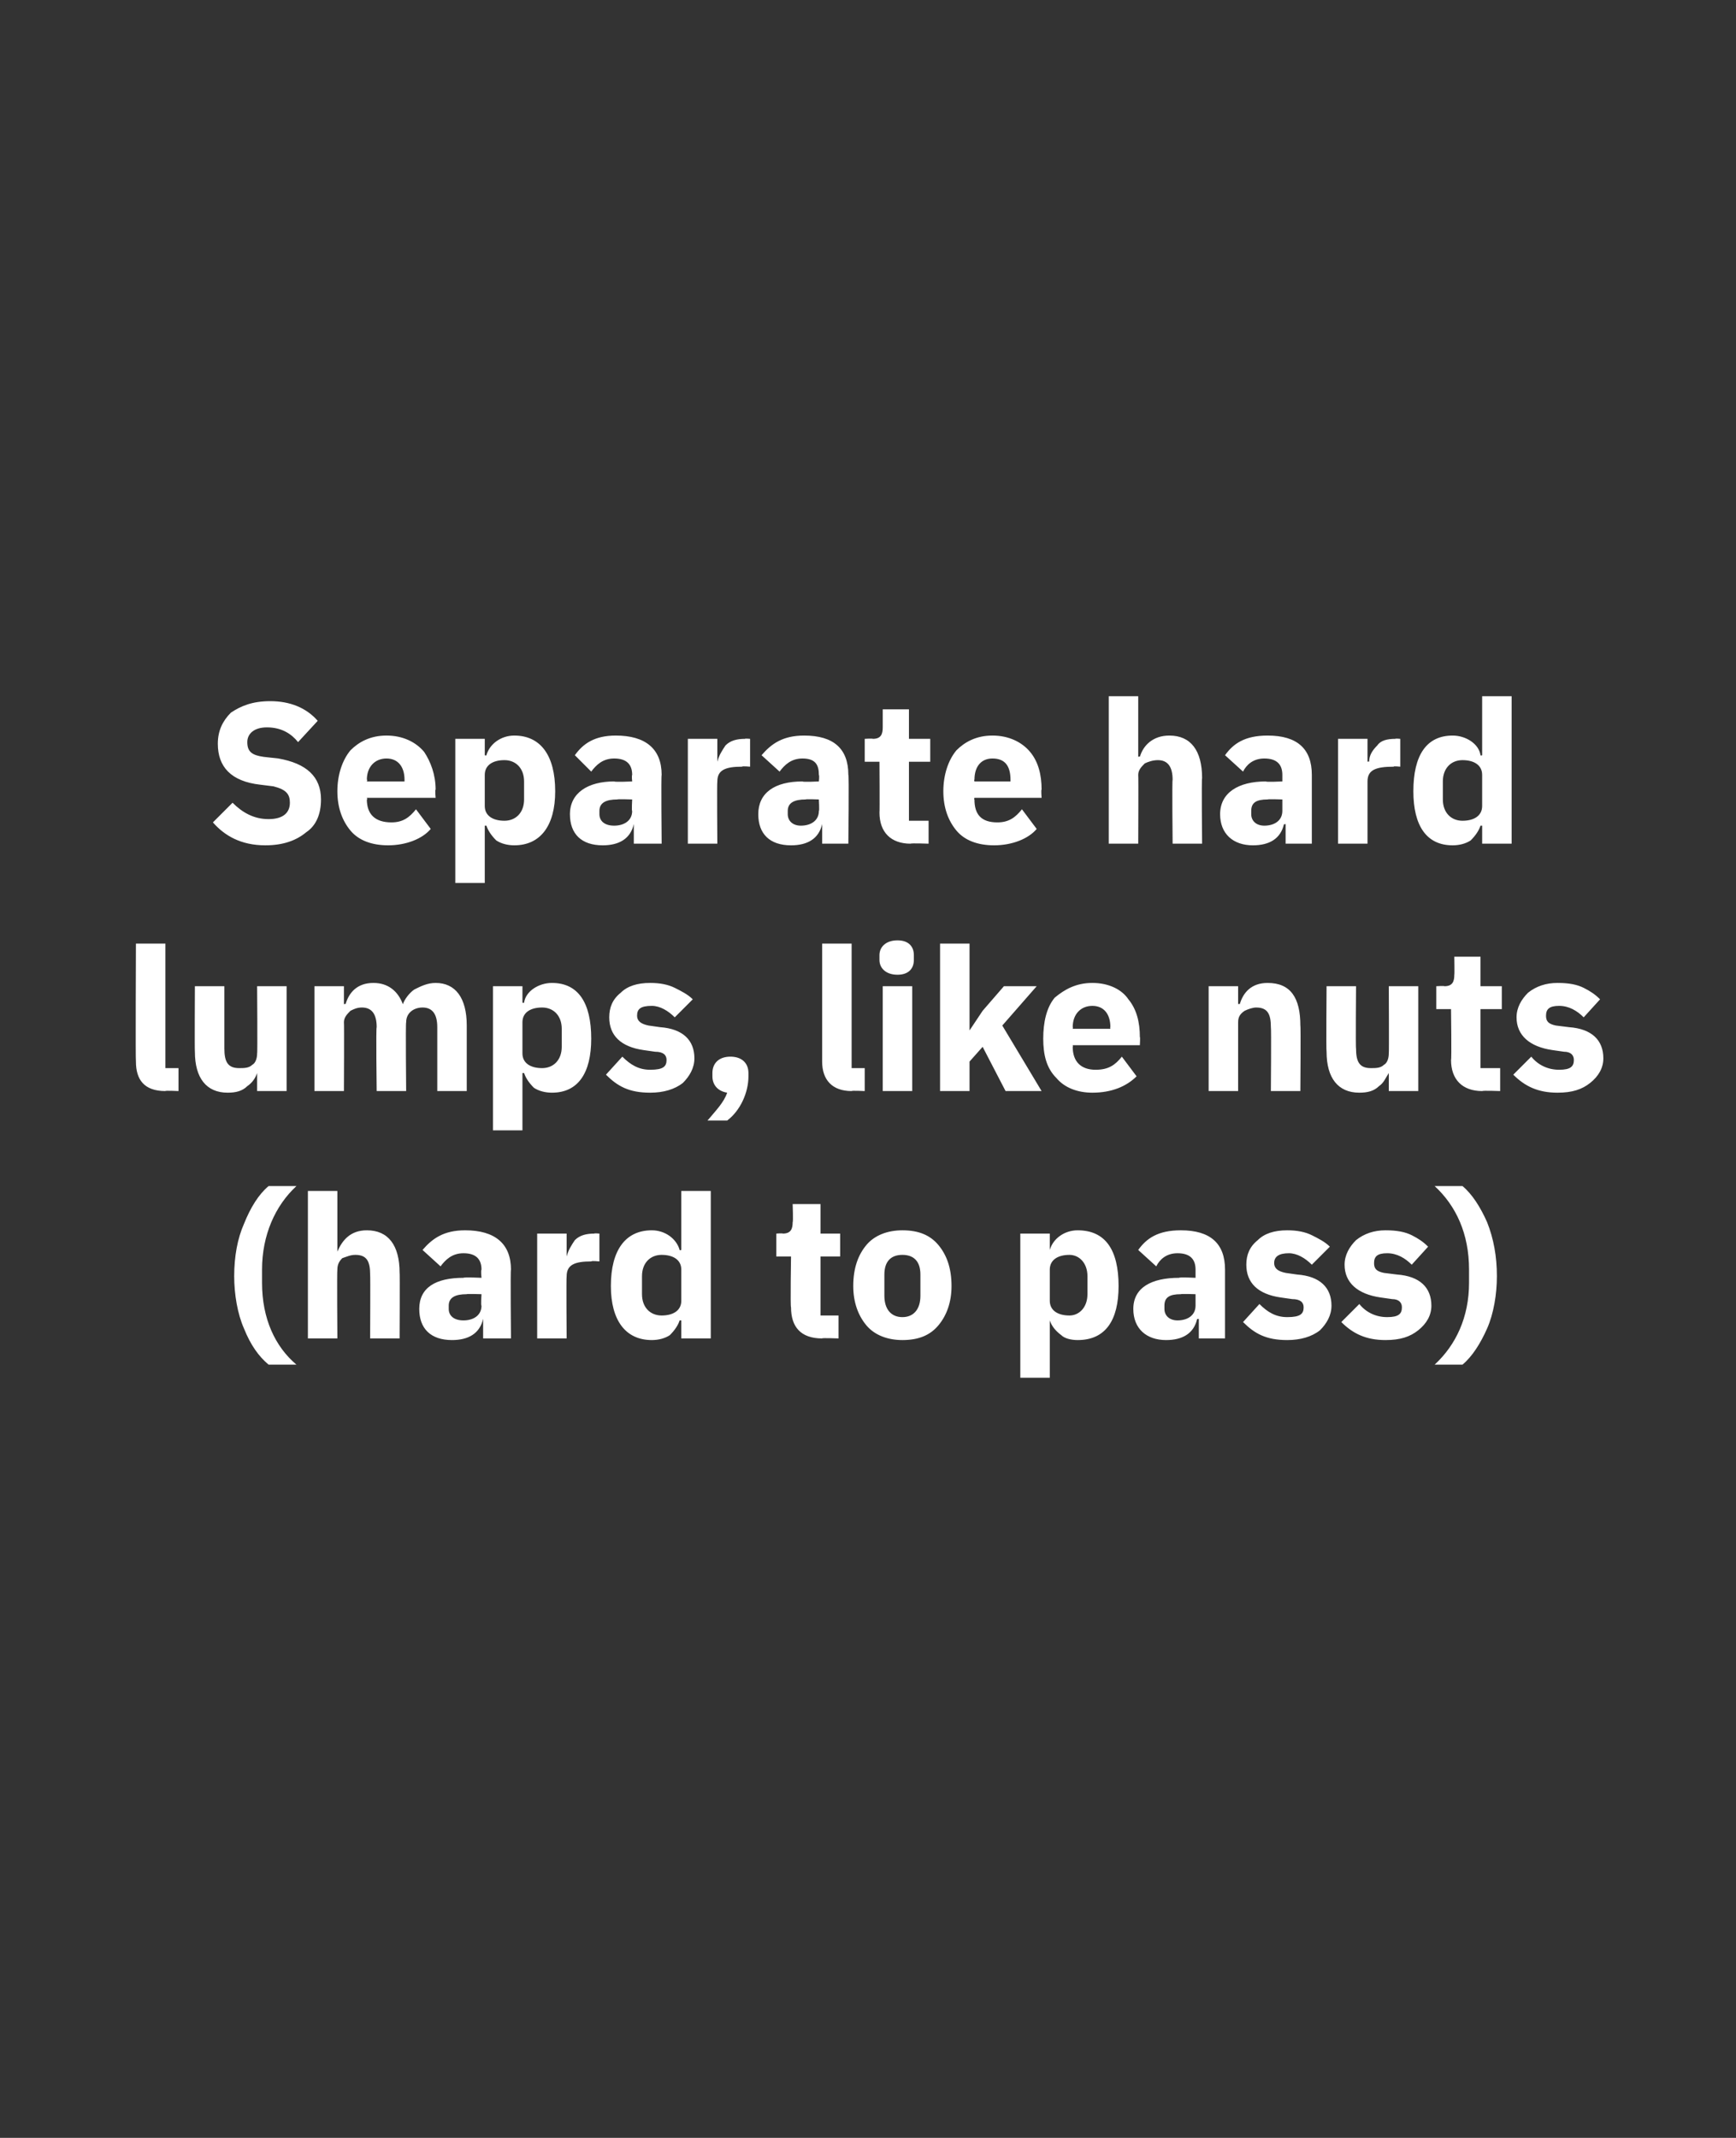 <?xml version="1.0" standalone="no"?><!DOCTYPE svg PUBLIC "-//W3C//DTD SVG 1.1//EN" "http://www.w3.org/Graphics/SVG/1.1/DTD/svg11.dtd"><svg xmlns="http://www.w3.org/2000/svg" version="1.1" width="106px" height="130.5px" viewBox="0 0 106 130.5"><rect x="0" y="0" width="106" height="130.5" fill="#333333" stroke="none"/><desc>Separate hard lumps, like nuts (hard to pass)</desc><defs/><g id="Polygon183933"><path d="m14.9 81.1c.4 1 .9 1.7 1.5 2.2h1.7c-1.3-1.1-2.1-2.8-2.1-5v-.8c0-2.1.8-3.9 2.1-5.1h-1.7c-.6.5-1.1 1.3-1.5 2.3c-.4.9-.6 2-.6 3.2c0 1.1.2 2.3.6 3.2zm3.9.6h1.8s-.03-4.18 0-4.2c0-.3.1-.5.3-.7c.3-.1.5-.2.8-.2c.7 0 .9.4.9 1.2c.02 0 0 3.9 0 3.9h1.8s.02-4.04 0-4c0-1.7-.7-2.6-2-2.6c-1 0-1.5.6-1.8 1.3c.05-.04 0 0 0 0v-3.7h-1.8v9zm12.4-4.2c-.04-.04 0 4.2 0 4.2h-1.7v-1.2s-.04.04 0 0c-.2.9-.9 1.3-1.9 1.3c-1.3 0-2-.7-2-1.9c0-1.3 1-1.9 2.7-1.9c.04-.05 1.1 0 1.1 0c0 0-.05-.45 0-.5c0-.6-.3-1-1.1-1c-.7 0-1.1.4-1.4.8l-1.1-1c.6-.7 1.3-1.2 2.6-1.2c1.8 0 2.8.8 2.8 2.4zM29.4 79s-.92-.03-.9 0c-.7 0-1.1.2-1.1.7v.2c0 .4.3.7.9.7c.6 0 1.1-.3 1.1-.9c-.05.03 0-.7 0-.7zm5.2 2.7s-.03-3.77 0-3.8c0-.7.5-.9 1.5-.9c.02-.05.5 0 .5 0v-1.7s-.34-.03-.3 0c-.5 0-.9.1-1.2.4c-.2.3-.4.6-.5 1c.03-.04 0 0 0 0v-1.4h-1.8v6.4h1.8zm7 0h1.8v-9h-1.8v3.6s-.11.04-.1 0c-.2-.7-.9-1.2-1.7-1.2c-1.6 0-2.5 1.2-2.5 3.4c0 2.1.9 3.3 2.5 3.3c.4 0 .8-.1 1.1-.3c.3-.3.5-.6.6-.9h.1v1.1zM39.2 79v-1.1c0-.8.5-1.3 1.2-1.3c.7 0 1.2.3 1.2.9v1.9c0 .6-.5.9-1.2.9c-.7 0-1.2-.5-1.2-1.3zm12 2.7v-1.4h-1.1v-3.6h1.2v-1.4h-1.2v-1.8h-1.7s.04 1.09 0 1.1c0 .4-.1.7-.6.7c0-.03-.4 0-.4 0v1.4h.9s-.05 3.1 0 3.1c0 1.2.6 1.9 1.9 1.9c-.05-.04 1 0 1 0zm6.1-.8c.5-.6.8-1.4.8-2.4c0-1.1-.3-1.9-.8-2.5c-.5-.6-1.2-.9-2.2-.9c-.9 0-1.7.3-2.2.9c-.5.6-.8 1.4-.8 2.5c0 1 .3 1.8.8 2.4c.5.6 1.3.9 2.2.9c1 0 1.7-.3 2.2-.9zM54 79.1v-1.3c0-.8.4-1.2 1.1-1.2c.7 0 1.1.4 1.1 1.2v1.3c0 .8-.4 1.3-1.1 1.3c-.7 0-1.1-.5-1.1-1.3zm8.3 5h1.8v-3.5s.03-.01 0 0c.1.3.3.6.7.9c.2.2.6.3 1 .3c1.7 0 2.5-1.2 2.5-3.3c0-2.2-.8-3.4-2.5-3.4c-.8 0-1.5.5-1.7 1.2c.03.04 0 0 0 0v-1h-1.8v8.8zm1.8-4.7v-1.9c0-.6.5-.9 1.2-.9c.6 0 1.1.5 1.1 1.3v1.1c0 .8-.5 1.3-1.1 1.3c-.7 0-1.2-.3-1.2-.9zm10.7-1.9v4.2h-1.6v-1.2s-.09.04-.1 0c-.2.9-.9 1.3-1.9 1.3c-1.2 0-2-.7-2-1.9c0-1.3 1.1-1.9 2.8-1.9c-.01-.05 1 0 1 0v-.5c0-.6-.3-1-1.1-1c-.7 0-1.1.4-1.3.8l-1.1-1c.5-.7 1.2-1.2 2.6-1.2c1.8 0 2.7.8 2.7 2.4zM73 79s-.88-.03-.9 0c-.7 0-1 .2-1 .7v.2c0 .4.3.7.8.7c.6 0 1.1-.3 1.1-.9v-.7zm7.6 2.2c.4-.4.7-.9.7-1.5c0-1.1-.7-1.8-2.1-1.9l-.7-.1c-.5-.1-.7-.3-.7-.6c0-.4.3-.6.9-.6c.5 0 1 .3 1.4.7l1.1-1.1c-.3-.3-.7-.5-1.1-.7c-.4-.2-.9-.3-1.5-.3c-.8 0-1.4.2-1.8.6c-.5.4-.7.9-.7 1.5c0 1.1.7 1.8 2.1 2l.7.1c.5 0 .7.2.7.5c0 .4-.2.6-1 .6c-.7 0-1.2-.3-1.7-.8l-1 1.1c.7.7 1.4 1.1 2.7 1.1c.8 0 1.5-.2 2-.6zm6 0c.5-.4.8-.9.8-1.5c0-1.1-.7-1.8-2.1-1.9l-.8-.1c-.5-.1-.6-.3-.6-.6c0-.4.2-.6.8-.6c.6 0 1.1.3 1.5.7l1-1.1c-.3-.3-.6-.5-1-.7c-.4-.2-.9-.3-1.6-.3c-.7 0-1.3.2-1.8.6c-.4.4-.7.9-.7 1.5c0 1.1.8 1.8 2.2 2l.7.1c.4 0 .6.2.6.5c0 .4-.2.6-.9.6c-.7 0-1.3-.3-1.7-.8l-1.1 1.1c.7.7 1.5 1.1 2.7 1.1c.9 0 1.5-.2 2-.6zm4.2-6.6c-.4-.9-.9-1.7-1.5-2.2h-1.7c1.3 1.2 2.1 2.9 2.1 5.1v.8c0 2.1-.8 3.8-2.1 5h1.7c.6-.5 1.1-1.3 1.5-2.2c.4-.9.6-2.1.6-3.2c0-1.2-.2-2.3-.6-3.3z" stroke="none" fill="#fff"/></g><g id="Polygon183932"><path d="m10.9 66.6v-1.4h-.8v-7.6H8.3s-.03 7.21 0 7.2c0 1.1.5 1.8 1.8 1.8c-.04-.04.8 0 .8 0zm4.8 0h1.8v-6.4h-1.8s.03 4.12 0 4.1c0 .3-.1.6-.3.7c-.2.2-.5.2-.8.2c-.7 0-.9-.4-.9-1.2v-3.8h-1.8s-.02 3.99 0 4c0 1.6.7 2.5 2 2.5c.5 0 .9-.1 1.2-.4c.3-.2.5-.5.6-.8c-.03-.01 0 0 0 0v1.1zm5.3 0s.02-4.18 0-4.2c0-.3.2-.5.4-.7c.2-.1.4-.2.7-.2c.6 0 .9.4.9 1.2c-.05 0 0 3.9 0 3.9h1.8s-.04-4.18 0-4.2c0-.6.5-.9 1-.9c.6 0 .9.4.9 1.2v3.9h1.8v-4c0-1.7-.7-2.6-1.9-2.6c-.5 0-.9.2-1.3.4c-.3.2-.6.6-.7.9c-.3-.8-.9-1.3-1.8-1.3c-1 0-1.5.6-1.7 1.3c-.01-.05-.1 0-.1 0v-1.1h-1.8v6.4h1.8zm9.1 2.4h1.8v-3.5h.1c.1.3.3.6.6.9c.3.2.7.3 1.1.3c1.6 0 2.4-1.2 2.4-3.3c0-2.2-.8-3.4-2.4-3.4c-.8 0-1.6.5-1.7 1.2c-.03.04-.1 0-.1 0v-1h-1.8v8.8zm1.8-4.7v-1.9c0-.6.5-.9 1.2-.9c.7 0 1.2.5 1.2 1.3v1.1c0 .8-.5 1.3-1.2 1.3c-.7 0-1.2-.3-1.2-.9zm9.8 1.8c.4-.4.7-.9.7-1.5c0-1.1-.7-1.8-2.1-1.9l-.7-.1c-.5-.1-.7-.3-.7-.6c0-.4.2-.6.9-.6c.5 0 1 .3 1.4.7l1.1-1.1c-.3-.3-.7-.5-1.1-.7c-.4-.2-.9-.3-1.5-.3c-.8 0-1.4.2-1.8.6c-.5.4-.7.9-.7 1.5c0 1.1.7 1.8 2.1 2l.7.1c.5 0 .7.2.7.5c0 .4-.2.6-1 .6c-.7 0-1.2-.3-1.7-.8l-1 1.1c.7.7 1.4 1.1 2.7 1.1c.8 0 1.5-.2 2-.6zm1.8-.6v.2c0 .5.3.9.9 1c-.2.6-.7 1.1-1.2 1.7h1.2c.8-.6 1.3-1.7 1.3-2.7v-.2c0-.6-.4-1-1.1-1c-.7 0-1.1.4-1.1 1zm9.3 1.1v-1.4h-.8v-7.6h-1.8v7.2c0 1.1.6 1.8 1.8 1.8c-.01-.04.8 0 .8 0zm3-8v-.3c0-.5-.3-.9-1-.9c-.7 0-1.1.4-1.1.9v.3c0 .5.4.9 1.1.9c.7 0 1-.4 1-.9zm-1.9 8h1.8v-6.4h-1.8v6.4zm3.5 0h1.8v-1.8l.8-.9l1.4 2.7h2.2l-2.4-4l2.1-2.4h-2L60 61.7l-.8 1.2v-5.3h-1.8v9zm12-.9l-.9-1.2c-.4.5-.8.8-1.6.8c-.9 0-1.4-.5-1.4-1.4c.03.02 0-.1 0-.1h4.1s.03-.51 0-.5c0-.9-.2-1.7-.7-2.3c-.4-.6-1.2-1-2.2-1c-1 0-1.7.4-2.3.9c-.5.6-.7 1.5-.7 2.5c0 1 .2 1.8.8 2.4c.5.6 1.3.9 2.2.9c1.2 0 2.1-.4 2.7-1zm-1.6-3c-.03-.04 0 .1 0 .1h-2.3s.03-.13 0-.1c0-.8.5-1.3 1.2-1.3c.7 0 1.1.5 1.1 1.3zm7.8 3.9v-4.2c0-.3.1-.5.4-.7c.2-.1.5-.2.7-.2c.7 0 .9.4.9 1.2c.03 0 0 3.9 0 3.9h1.8s.03-4.04 0-4c0-1.7-.6-2.6-2-2.6c-1 0-1.5.6-1.7 1.3c-.04-.05-.1 0-.1 0v-1.1h-1.8v6.4h1.8zm9.2 0h1.8v-6.4h-1.8s.02 4.12 0 4.1c0 .3-.1.6-.3.7c-.2.2-.5.2-.8.2c-.7 0-.9-.4-.9-1.2c-.03.03 0-3.8 0-3.8H81s-.03 3.99 0 4c0 1.6.7 2.5 2 2.5c.5 0 .9-.1 1.2-.4c.3-.2.4-.5.6-.8c-.04-.01 0 0 0 0v1.1zm6.8 0v-1.4h-1.2v-3.6h1.3v-1.4h-1.3v-1.8h-1.6s.02 1.09 0 1.1c0 .4-.1.7-.6.7c-.01-.03-.5 0-.5 0v1.4h.9s.04 3.1 0 3.1c0 1.2.7 1.9 1.9 1.9c.04-.04 1.1 0 1.1 0zm5.5-.5c.5-.4.8-.9.8-1.5c0-1.1-.7-1.8-2.1-1.9l-.8-.1c-.5-.1-.6-.3-.6-.6c0-.4.2-.6.8-.6c.6 0 1.1.3 1.5.7l1-1.1c-.3-.3-.6-.5-1-.7c-.4-.2-.9-.3-1.6-.3c-.7 0-1.3.2-1.8.6c-.4.4-.7.9-.7 1.5c0 1.1.8 1.8 2.2 2l.7.1c.4 0 .6.2.6.5c0 .4-.2.6-.9.6c-.7 0-1.3-.3-1.7-.8l-1.1 1.1c.7.7 1.5 1.1 2.7 1.1c.9 0 1.5-.2 2-.6z" stroke="none" fill="#fff"/></g><g id="Polygon183931"><path d="m18.7 50.8c.6-.4.9-1.1.9-2c0-1.4-.9-2.2-2.6-2.5l-.9-.1c-.7-.1-1-.3-1-.9c0-.5.4-.9 1.2-.9c.9 0 1.5.4 1.9.9l1.2-1.3c-.7-.8-1.7-1.2-2.9-1.2c-1.1 0-1.8.3-2.4.7c-.5.5-.8 1.1-.8 1.9c0 1.4.8 2.3 2.6 2.5l.8.1c.8.2 1 .5 1 1c0 .6-.4 1-1.3 1c-.9 0-1.6-.4-2.2-1L13 50.2c.7.8 1.7 1.4 3.2 1.4c1.1 0 1.9-.3 2.5-.8zm7.6-.2l-.9-1.2c-.4.5-.8.8-1.5.8c-1 0-1.5-.5-1.5-1.4c.05.02 0-.1 0-.1h4.2s-.05-.51 0-.5c0-.9-.3-1.7-.7-2.3c-.5-.6-1.3-1-2.3-1c-1 0-1.7.4-2.2.9c-.5.6-.8 1.5-.8 2.5c0 1 .3 1.8.8 2.4c.5.6 1.3.9 2.3.9c1.1 0 2.1-.4 2.6-1zm-1.6-3v.1h-2.3s.05-.13 0-.1c0-.8.5-1.3 1.2-1.3c.7 0 1.1.5 1.1 1.3zm3.1 6.3h1.8v-3.5h.1c.1.3.3.6.6.9c.3.2.7.3 1.1.3c1.6 0 2.5-1.2 2.5-3.3c0-2.2-.9-3.4-2.5-3.4c-.8 0-1.5.5-1.7 1.2c-.01.04-.1 0-.1 0v-1h-1.8v8.8zm1.8-4.7v-1.9c0-.6.5-.9 1.2-.9c.7 0 1.2.5 1.2 1.3v1.1c0 .8-.5 1.3-1.2 1.3c-.7 0-1.2-.3-1.2-.9zm10.8-1.9c-.04-.04 0 4.2 0 4.2h-1.7v-1.2s-.03.04 0 0c-.2.9-.9 1.3-1.9 1.3c-1.3 0-2-.7-2-1.9c0-1.3 1.1-2 2.7-2c.05.05 1.1 0 1.1 0c0 0-.04-.35 0-.4c0-.6-.3-1-1.1-1c-.7 0-1.1.4-1.4.8l-1-1c.5-.7 1.2-1.2 2.5-1.2c1.8 0 2.8.8 2.8 2.4zm-1.8 1.5s-.92-.03-.9 0c-.7 0-1.1.2-1.1.7v.2c0 .4.3.7.9.7c.6 0 1.1-.3 1.1-.9c-.04.03 0-.7 0-.7zm5.2 2.7s-.03-3.77 0-3.8c0-.7.5-.9 1.5-.9c.03-.05.5 0 .5 0v-1.7s-.34-.03-.3 0c-.5 0-.9.1-1.2.4c-.2.3-.4.6-.5 1c.03-.04 0 0 0 0v-1.4H42v6.4h1.8zm8-4.2c.05-.04 0 4.2 0 4.2h-1.6v-1.2s-.05.04 0 0c-.2.9-.9 1.3-1.9 1.3c-1.3 0-2-.7-2-1.9c0-1.3 1-2 2.7-2c.03.05 1 0 1 0c0 0 .04-.35 0-.4c0-.6-.2-1-1-1c-.7 0-1.1.4-1.4.8l-1.1-1c.6-.7 1.3-1.2 2.6-1.2c1.8 0 2.7.8 2.7 2.4zM50 48.8s-.83-.03-.8 0c-.7 0-1.1.2-1.1.7v.2c0 .4.3.7.8.7c.6 0 1.1-.3 1.1-.9c.04.03 0-.7 0-.7zm6.7 2.7v-1.4h-1.2v-3.6h1.3v-1.4h-1.3v-1.8h-1.6v1.1c0 .4-.1.7-.6.7c-.03-.03-.5 0-.5 0v1.4h.9s.02 3.1 0 3.1c0 1.2.7 1.9 1.9 1.9c.02-.04 1.1 0 1.1 0zm6.6-.9l-.9-1.2c-.4.5-.8.8-1.5.8c-1 0-1.4-.5-1.4-1.4c-.04.02 0-.1 0-.1h4.1s-.04-.51 0-.5c0-.9-.2-1.7-.7-2.3c-.5-.6-1.3-1-2.3-1c-1 0-1.7.4-2.2.9c-.5.6-.8 1.5-.8 2.5c0 1 .3 1.8.8 2.4c.5.6 1.3.9 2.3.9c1.1 0 2.1-.4 2.6-1zm-1.6-3v.1h-2.2s-.04-.13 0-.1c0-.8.4-1.3 1.1-1.3c.8 0 1.1.5 1.1 1.3zm6 3.9h1.8s.02-4.18 0-4.2c0-.3.2-.5.4-.7c.2-.1.5-.2.8-.2c.6 0 .9.4.9 1.2c-.04 0 0 3.9 0 3.9h1.8s-.04-4.04 0-4c0-1.7-.7-2.6-2-2.6c-1 0-1.6.6-1.8 1.3c-.01-.05-.1 0-.1 0v-3.7h-1.8v9zm12.4-4.2v4.2h-1.6v-1.2s-.1.04-.1 0c-.2.9-.9 1.3-1.9 1.3c-1.2 0-2-.7-2-1.9c0-1.3 1.1-2 2.8-2c-.02.05 1 0 1 0v-.4c0-.6-.3-1-1.1-1c-.7 0-1.1.4-1.3.8l-1.1-1c.5-.7 1.2-1.2 2.6-1.2c1.8 0 2.7.8 2.7 2.4zm-1.8 1.5s-.88-.03-.9 0c-.7 0-1 .2-1 .7v.2c0 .4.3.7.8.7c.6 0 1.1-.3 1.1-.9v-.7zm5.2 2.7v-3.8c0-.7.5-.9 1.6-.9c-.03-.05.4 0 .4 0v-1.7s-.3-.03-.3 0c-.5 0-.9.1-1.1.4c-.3.3-.5.6-.5 1c-.03-.04-.1 0-.1 0v-1.4h-1.8v6.4h1.8zm7 0h1.8v-9h-1.8v3.6s-.06.04-.1 0c-.1-.7-.9-1.2-1.7-1.2c-1.6 0-2.4 1.2-2.4 3.4c0 2.1.8 3.3 2.4 3.3c.4 0 .8-.1 1.1-.3c.3-.3.5-.6.6-.9h.1v1.1zm-2.4-2.7v-1.1c0-.8.5-1.3 1.2-1.3c.7 0 1.2.3 1.2.9v1.9c0 .6-.5.9-1.2.9c-.7 0-1.2-.5-1.2-1.3z" stroke="none" fill="#fff"/></g></svg>
